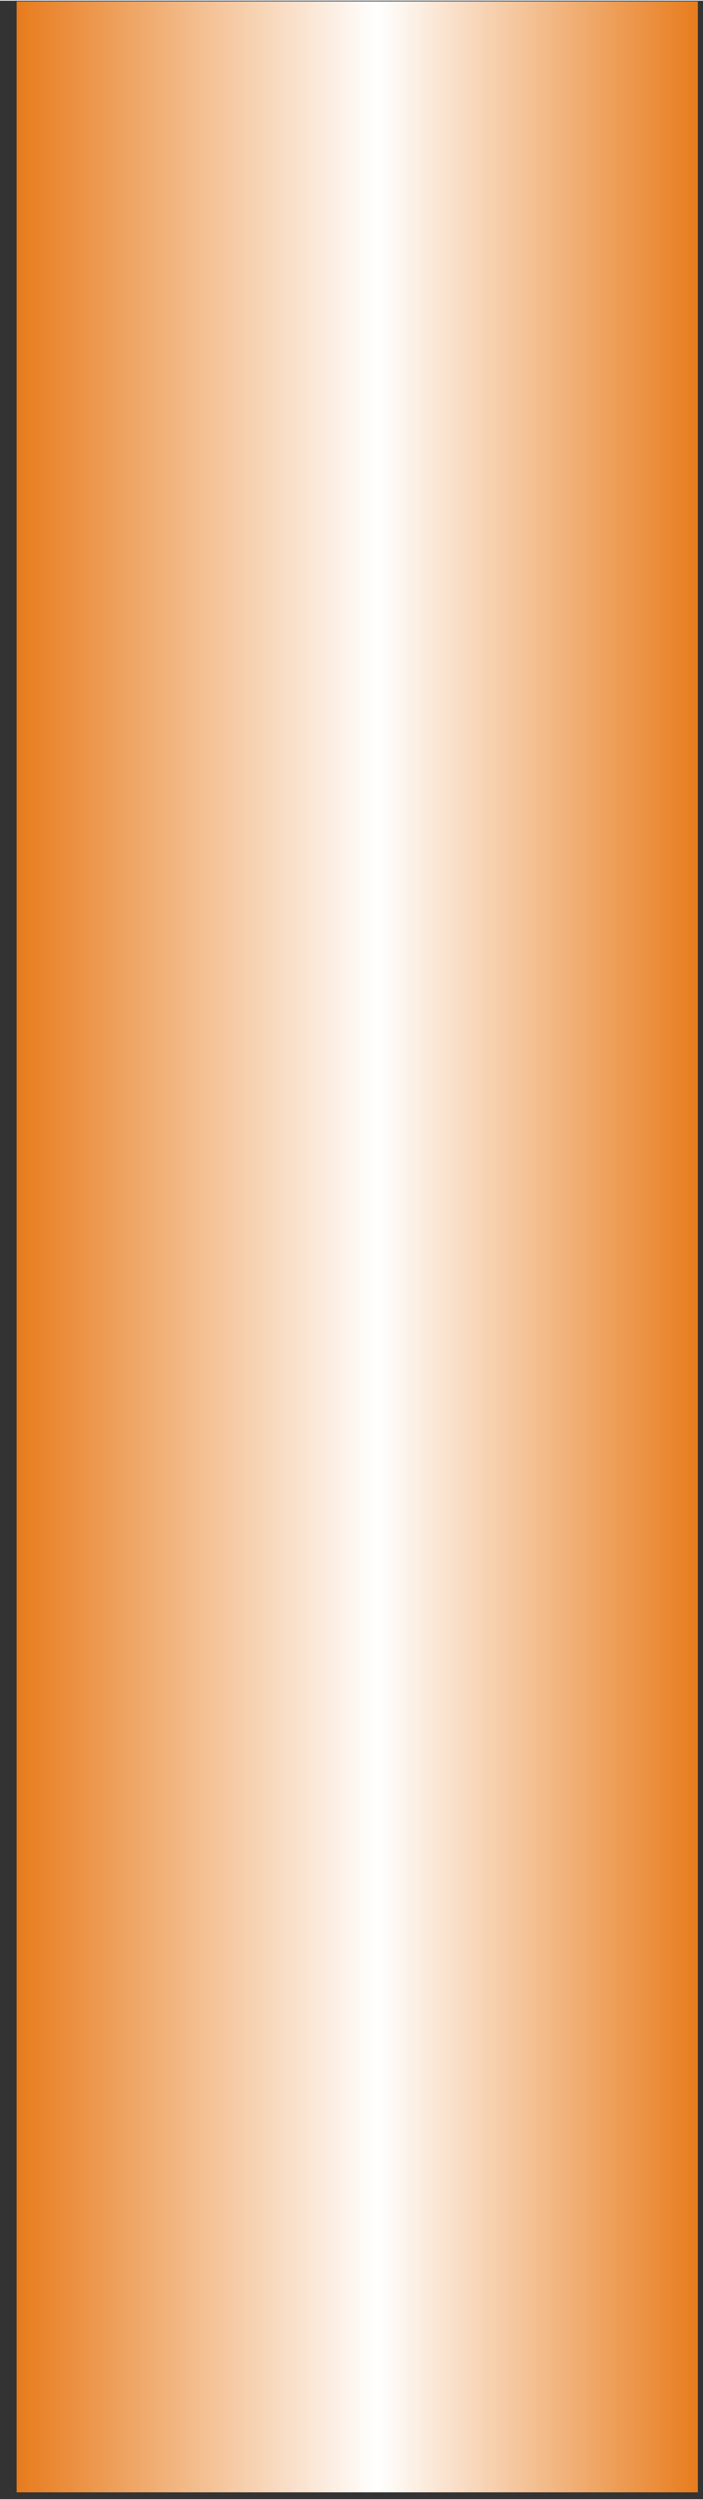 <?xml version="1.0" encoding="UTF-8" standalone="no"?>
<!-- Creator: CorelDRAW -->

<svg
   xmlns:dc="http://purl.org/dc/elements/1.1/"
   xmlns:cc="http://creativecommons.org/ns#"
   xmlns:rdf="http://www.w3.org/1999/02/22-rdf-syntax-ns#"
   xmlns:svg="http://www.w3.org/2000/svg"
   xmlns="http://www.w3.org/2000/svg"
   xmlns:sodipodi="http://sodipodi.sourceforge.net/DTD/sodipodi-0.dtd"
   xmlns:inkscape="http://www.inkscape.org/namespaces/inkscape"
   xml:space="preserve"
   width="23.99"
   height="85.26"
   style="fill-rule:evenodd"
   viewBox="0 0 0.549 1.95"
   id="svg3216"
   version="1.1"
   inkscape:version="0.48.3.1 r9886"
   sodipodi:docname="040101.svg"><rect x="0" y="0" width="0.549" height="1.95" fill="#333333" stroke="none"/><sodipodi:namedview
   pagecolor="#ffffff"
   bordercolor="#666666"
   borderopacity="1"
   objecttolerance="10"
   gridtolerance="10"
   guidetolerance="10"
   inkscape:pageopacity="0"
   inkscape:pageshadow="2"
   inkscape:window-width="1440"
   inkscape:window-height="838"
   id="namedview3233"
   showgrid="false"
   inkscape:zoom="4.9180342"
   inkscape:cx="42.496655"
   inkscape:cy="52.294903"
   inkscape:window-x="-8"
   inkscape:window-y="-8"
   inkscape:window-maximized="1"
   inkscape:current-layer="svg3216" />
 <defs
   id="defs3218">
  <style
   type="text/css"
   id="style3220">
   
    .fil0 {fill:url(#id0)}
   
  </style>
  <linearGradient
   id="id0"
   gradientUnits="userSpaceOnUse"
   x1="0.972"
   y1="0.532"
   x2="0.972"
   y2="0">
   <stop
   offset="0"
   style="stop-color:#E77817"
   id="stop3223" />
   <stop
   offset="0.529"
   style="stop-color:white"
   id="stop3225" />
   <stop
   offset="1"
   style="stop-color:#E77817"
   id="stop3227" />
  </linearGradient>
 </defs>
 <g
   id="hmigradengt"
   inkscape:label="#图层_x0020_1"
   transform="matrix(0,1,-1,0,0.545,5.7337254e-4)">
  <rect
   class="fil0"
   width="1.944"
   height="0.532"
   id="rect3231"
   style="fill:url(#id0)"
   x="0"
   y="0" />
 </g>
</svg>